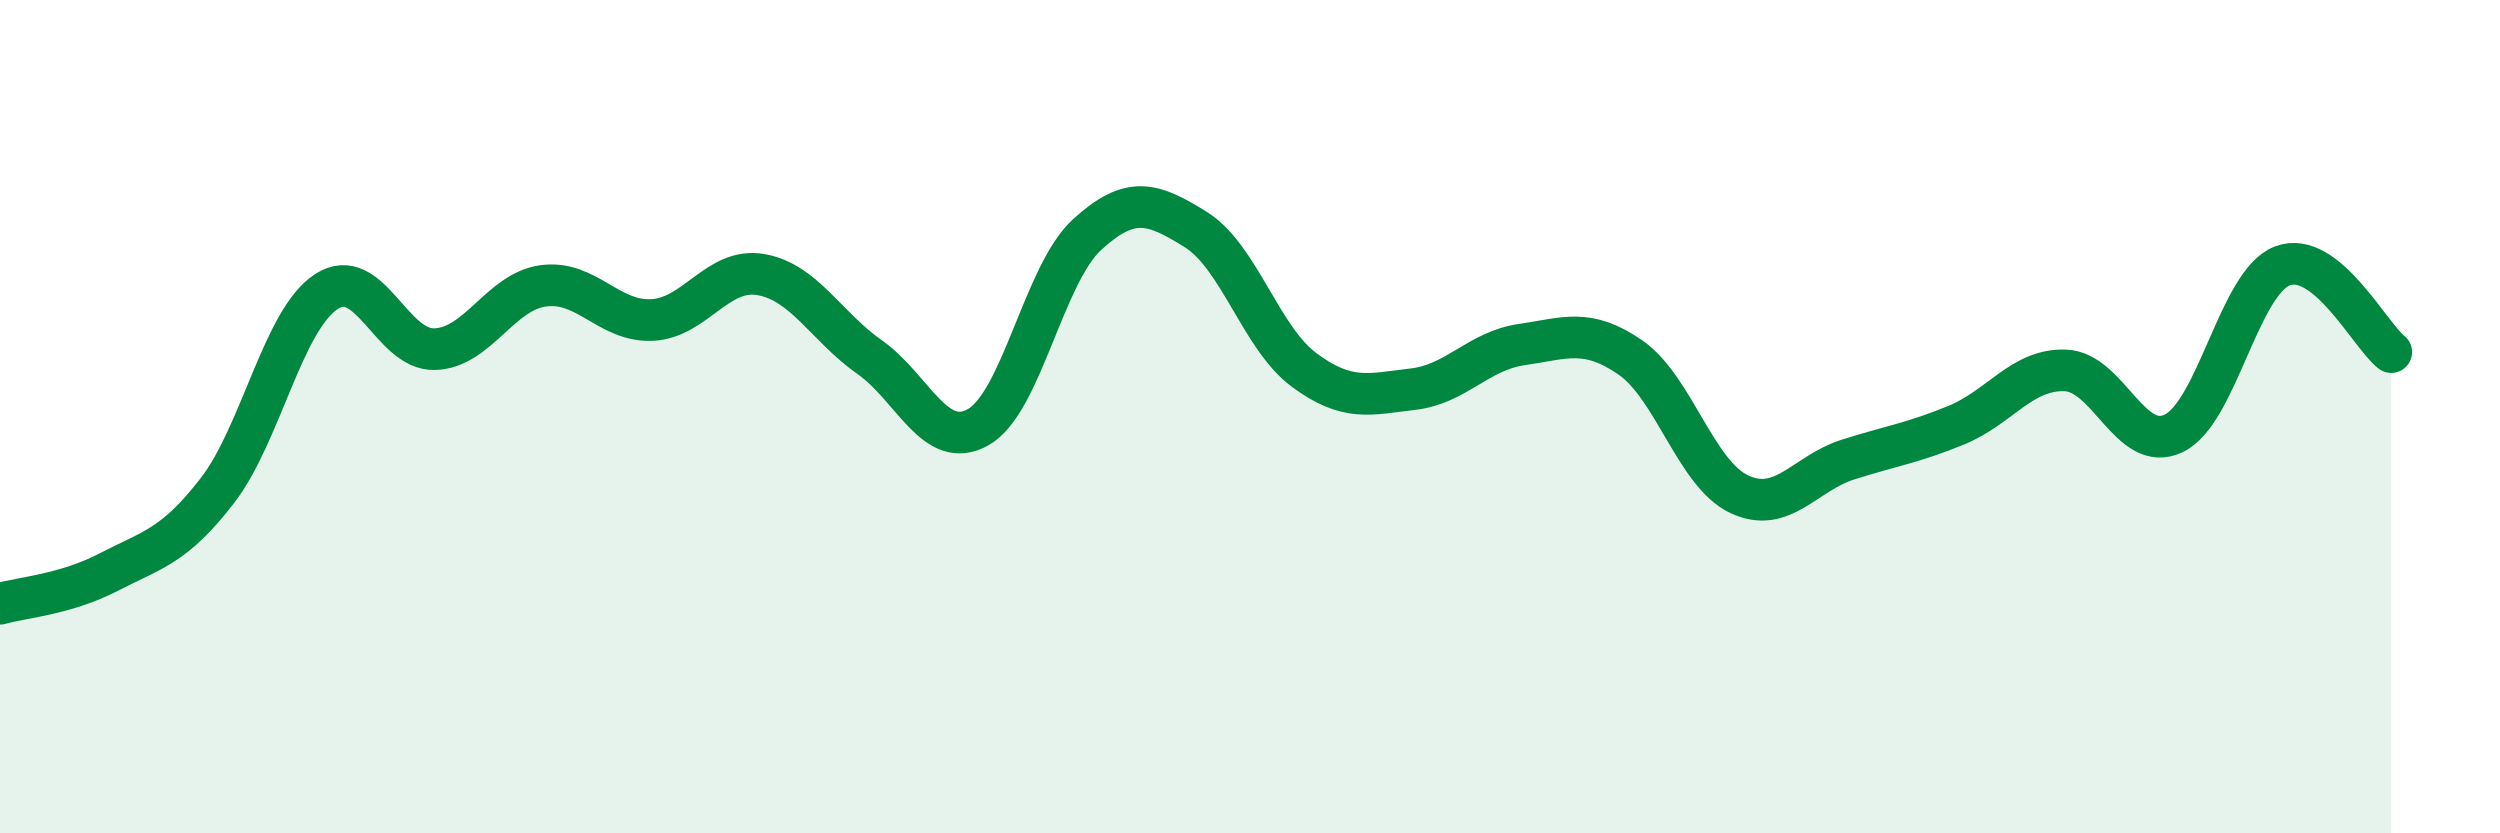 
    <svg width="60" height="20" viewBox="0 0 60 20" xmlns="http://www.w3.org/2000/svg">
      <path
        d="M 0,14.49 C 0.52,14.34 1.57,14.27 2.61,13.73 C 3.65,13.19 4.18,13.12 5.22,11.77 C 6.26,10.42 6.79,7.68 7.83,7 C 8.87,6.32 9.39,8.41 10.43,8.38 C 11.47,8.35 12,7 13.04,6.86 C 14.08,6.72 14.61,7.73 15.65,7.68 C 16.69,7.63 17.22,6.41 18.26,6.59 C 19.3,6.77 19.83,7.84 20.87,8.57 C 21.91,9.3 22.44,10.84 23.48,10.25 C 24.52,9.66 25.05,6.58 26.09,5.63 C 27.13,4.68 27.66,4.86 28.7,5.51 C 29.74,6.16 30.26,8.11 31.3,8.88 C 32.34,9.65 32.87,9.46 33.91,9.34 C 34.95,9.22 35.48,8.42 36.52,8.27 C 37.56,8.12 38.09,7.86 39.13,8.58 C 40.17,9.3 40.7,11.37 41.74,11.86 C 42.78,12.35 43.31,11.36 44.35,11.03 C 45.39,10.7 45.92,10.63 46.96,10.2 C 48,9.77 48.53,8.85 49.57,8.89 C 50.61,8.93 51.13,10.9 52.17,10.4 C 53.21,9.9 53.74,6.77 54.78,6.38 C 55.82,5.99 56.87,8.04 57.39,8.45L57.39 20L0 20Z"
        fill="#008740"
        opacity="0.1"
        stroke-linecap="round"
        stroke-linejoin="round"
      />
      <path
        d="M 0,14.49 C 0.52,14.34 1.57,14.27 2.61,13.73 C 3.65,13.19 4.18,13.12 5.22,11.77 C 6.26,10.42 6.79,7.68 7.83,7 C 8.87,6.32 9.39,8.41 10.43,8.38 C 11.47,8.35 12,7 13.04,6.86 C 14.08,6.72 14.61,7.73 15.65,7.68 C 16.69,7.63 17.22,6.41 18.26,6.59 C 19.3,6.77 19.83,7.84 20.87,8.57 C 21.91,9.3 22.44,10.84 23.48,10.25 C 24.52,9.66 25.05,6.58 26.09,5.63 C 27.13,4.68 27.66,4.86 28.7,5.51 C 29.74,6.16 30.26,8.11 31.3,8.88 C 32.34,9.65 32.87,9.46 33.91,9.34 C 34.95,9.22 35.48,8.42 36.52,8.27 C 37.56,8.12 38.09,7.86 39.13,8.58 C 40.17,9.3 40.7,11.37 41.74,11.86 C 42.78,12.35 43.31,11.36 44.35,11.03 C 45.39,10.7 45.92,10.63 46.96,10.2 C 48,9.77 48.53,8.85 49.57,8.89 C 50.61,8.93 51.13,10.9 52.17,10.4 C 53.21,9.9 53.74,6.77 54.78,6.38 C 55.82,5.99 56.87,8.04 57.39,8.45"
        stroke="#008740"
        stroke-width="1"
        fill="none"
        stroke-linecap="round"
        stroke-linejoin="round"
      />
    </svg>
  